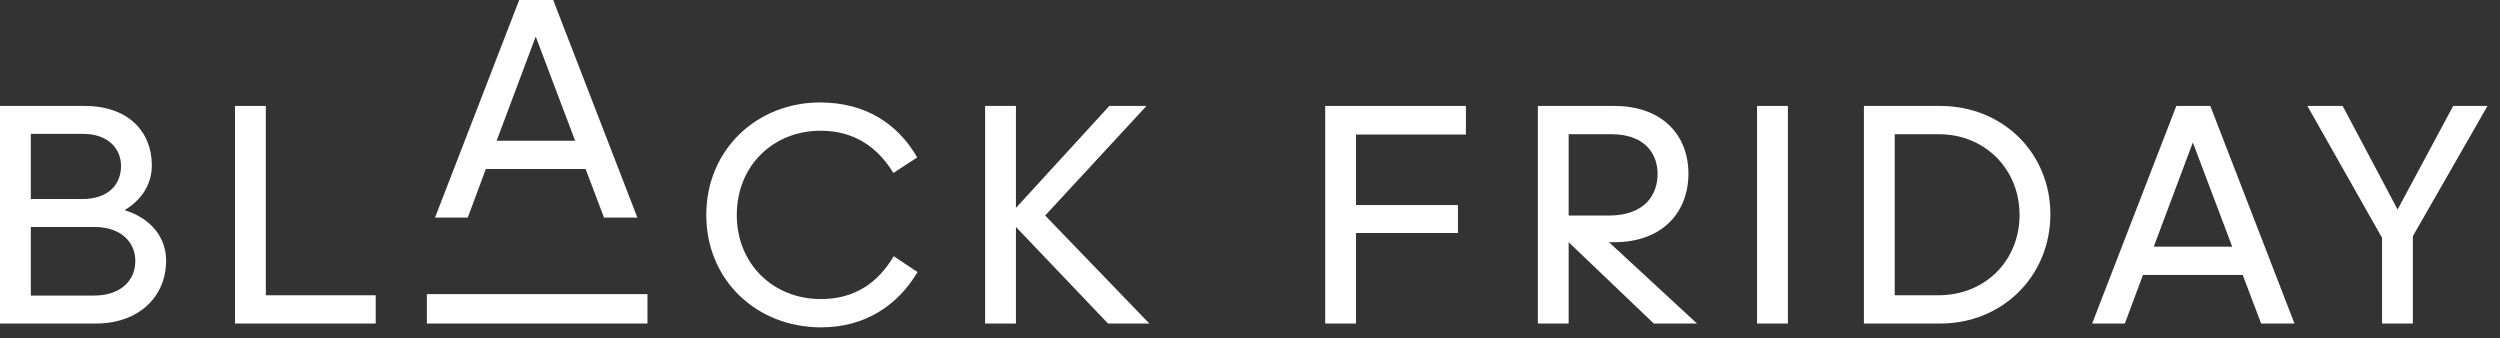<svg xmlns="http://www.w3.org/2000/svg" fill="none" viewBox="0 0 170 23" height="23" width="170">
<rect x="0" y="0" width="170" height="23" fill="#333333" stroke="none"/>
<rect fill="white" height="2" width="15" y="20" x="29.027"></rect>
<path fill="white" d="M164.074 22H161.978V16.168L156.902 7.204H159.3L163.037 14.246L166.817 7.204H169.15L164.074 16.06V22Z"></path>
<path fill="white" d="M151.791 16.773L149.113 9.688L146.456 16.773H151.791ZM153.757 22L152.504 18.695H145.722L144.49 22H142.266L147.99 7.204H150.301L156.025 22H153.757Z"></path>
<path fill="white" d="M126.746 22V7.204L131.93 7.204C136.207 7.204 139.425 10.422 139.425 14.57C139.425 18.738 136.207 22 131.93 22H126.746ZM131.844 9.127H128.841V20.078H131.8C135.04 20.078 137.33 17.68 137.33 14.613C137.33 11.502 134.976 9.127 131.844 9.127Z"></path>
<path fill="white" d="M121.576 22H119.48V7.204H121.576V22Z"></path>
<path fill="white" d="M109.585 9.127H106.669V14.656H109.413C111.853 14.656 112.717 13.23 112.717 11.826C112.717 10.379 111.767 9.127 109.585 9.127ZM106.669 16.471V22H104.574V7.204L109.758 7.204C113.085 7.204 114.813 9.235 114.813 11.805C114.813 14.418 113.063 16.471 109.758 16.471H109.413L115.396 22H112.458L106.669 16.471Z"></path>
<path fill="white" d="M99.142 15.844L92.209 15.844V22H90.113V7.204L99.682 7.204V9.148L92.209 9.148V13.943L99.142 13.943V15.844Z"></path>
<path fill="white" d="M69.084 14.138L75.434 7.204H77.961L71.071 14.656L78.156 22H75.347L69.084 15.434V22H66.988V7.204H69.084V14.138Z"></path>
<path fill="white" d="M55.803 8.889C52.585 8.889 50.101 11.265 50.101 14.613C50.101 17.961 52.585 20.337 55.825 20.337C58.136 20.337 59.713 19.214 60.771 17.421L62.391 18.501C61.031 20.791 58.806 22.26 55.825 22.26C51.462 22.26 48.027 19.063 48.027 14.613C48.027 10.164 51.483 6.967 55.76 6.967C58.849 6.967 61.052 8.414 62.37 10.704L60.75 11.762C59.713 10.056 58.136 8.889 55.803 8.889Z"></path>
<path fill="white" d="M39.108 9.569L36.429 2.484L33.772 9.569L39.108 9.569ZM41.073 14.796L39.82 11.491L33.038 11.491L31.807 14.796H29.582L35.306 0L37.617 0L43.341 14.796H41.073Z"></path>
<path fill="white" d="M15.98 22L15.98 7.204H18.076L18.076 20.078H25.549V22H15.98Z"></path>
<path fill="white" d="M0 22L0 7.204L5.746 7.204C8.748 7.204 10.325 8.975 10.325 11.243C10.325 12.539 9.612 13.619 8.467 14.289C10.238 14.829 11.297 16.125 11.297 17.723C11.297 20.099 9.526 22 6.502 22H0ZM5.659 9.105H2.095L2.095 13.533H5.616C7.344 13.533 8.23 12.561 8.23 11.287C8.23 10.077 7.322 9.105 5.659 9.105ZM6.415 15.434L2.095 15.434L2.095 20.099H6.372C8.23 20.099 9.202 19.062 9.202 17.745C9.202 16.449 8.208 15.434 6.415 15.434Z"></path>
</svg>
